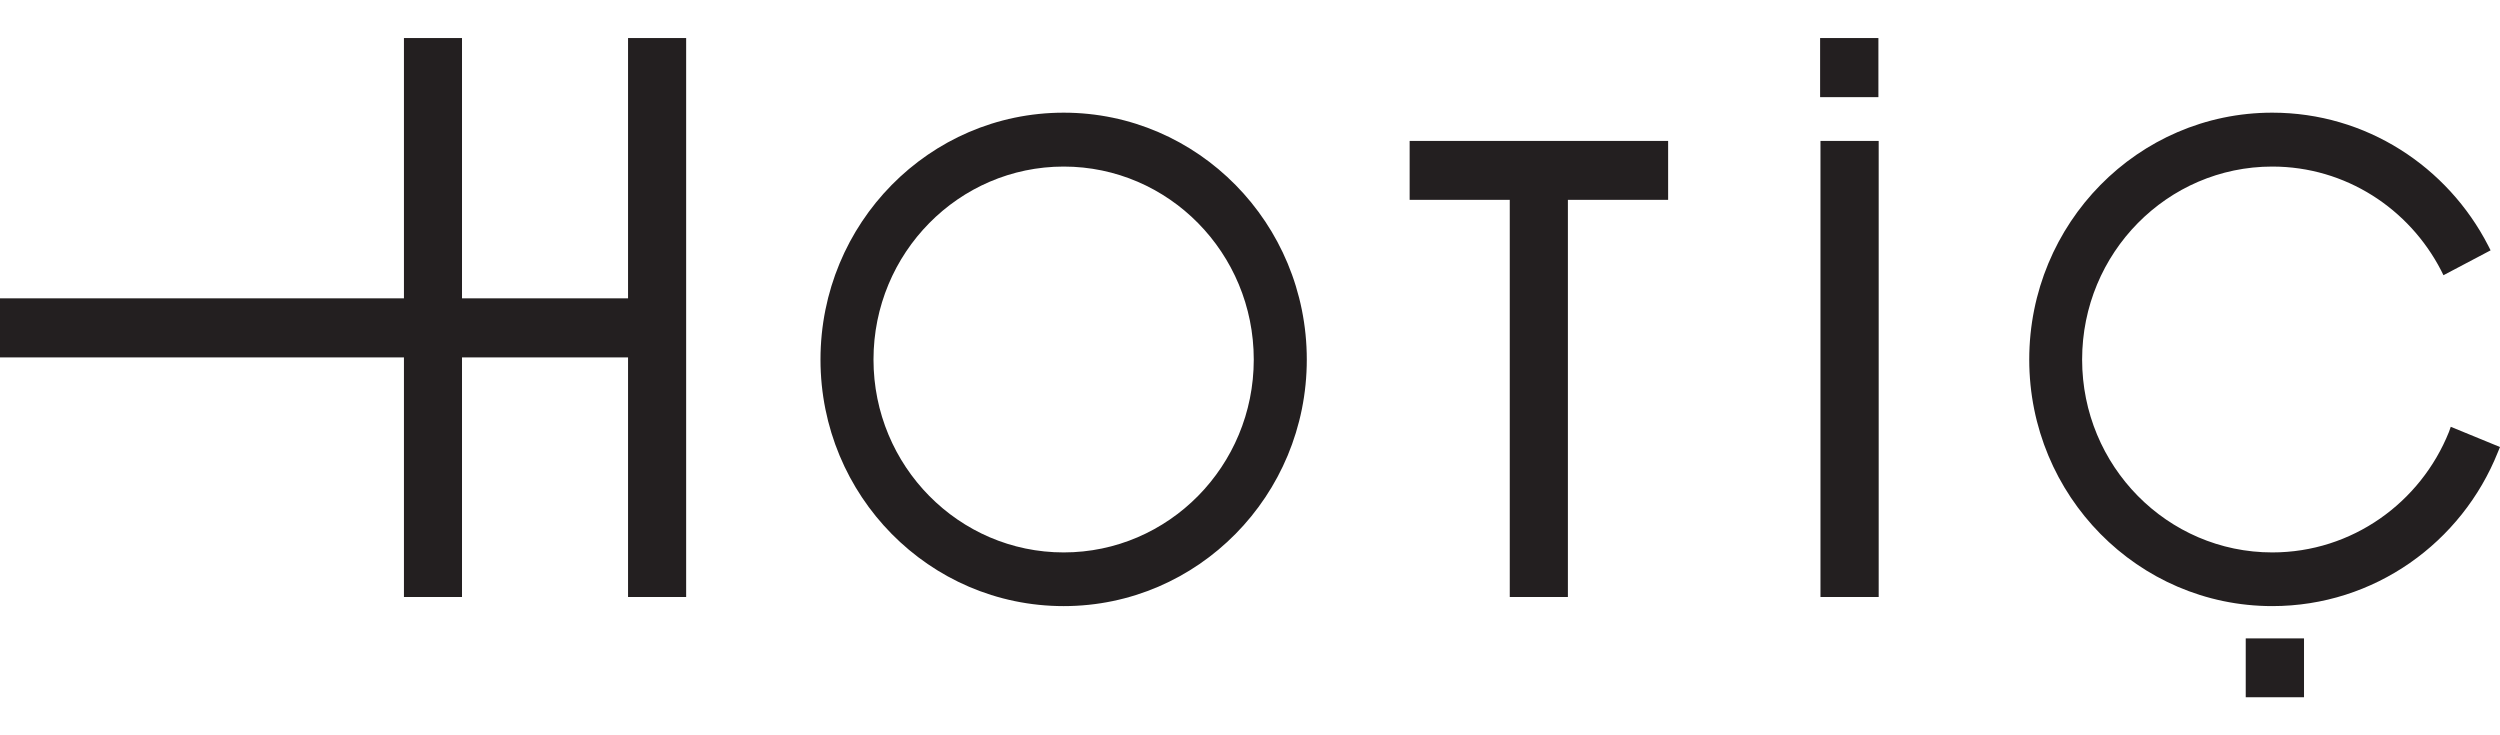 <?xml version="1.0" encoding="utf-8"?>
<!-- Generator: Adobe Illustrator 26.0.2, SVG Export Plug-In . SVG Version: 6.00 Build 0)  -->
<svg version="1.1" id="Layer_1" xmlns="http://www.w3.org/2000/svg" xmlns:xlink="http://www.w3.org/1999/xlink" x="0px" y="0px"
	 viewBox="0 0 4818.9 1417.32" style="enable-background:new 0 0 4818.9 1417.32;" xml:space="preserve">
<style type="text/css">
	.st0{fill-rule:evenodd;clip-rule:evenodd;fill:#231F20;}
</style>
<g>
	<path class="st0" d="M2518.92,693.11c0,262.37-209.9,475.2-468.59,475.2c-259.21,0-468.79-212.82-468.79-475.2
		c0-262.81,209.58-475.92,468.79-475.92C2309.02,217.19,2518.92,430.29,2518.92,693.11 M1683.71,693.11
		c0,205.29,164.47,371.72,366.62,371.72c202.19,0,366.38-166.43,366.38-371.72c0-205.52-164.19-372.04-366.38-372.04
		C1848.18,321.07,1683.71,487.58,1683.71,693.11"/>
	<polygon class="st0" points="1322.6,73.33 1322.6,1150.75 1210.6,1150.75 1210.6,688.92 890.54,688.92 890.54,1150.75 
		778.62,1150.75 778.62,688.92 0,688.92 0,575.07 778.62,575.07 778.62,73.33 890.54,73.33 890.54,575.07 1210.6,575.07 
		1210.6,73.33 	"/>
	<polygon class="st0" points="3022.2,1150.75 2910.15,1150.75 2910.15,385.21 2717.17,385.21 2717.17,271.64 3215.42,271.64 
		3215.42,385.21 3022.2,385.21 	"/>
	<rect x="3508.37" y="73.33" class="st0" width="112.36" height="113.93"/>
	<rect x="3509.08" y="271.64" class="st0" width="112.2" height="879.11"/>
	<path class="st0" d="M4379.96,1168.3c-258.78,0-468.47-212.82-468.47-475.2c0-262.81,209.69-475.92,468.47-475.92
		c181.06,0,337.87,104.05,416.17,256.19l4.64,9.18l-90.85,47.95l-4.56-9.22c-61.31-118.83-183.9-200.21-325.4-200.21
		c-202.3,0-366.54,166.51-366.54,372.04c0,205.29,164.24,371.72,366.54,371.72c153.85,0,285.87-96.14,340.5-232.14l3.54-10.01
		l94.9,38.97l-4.09,9.9C4745.4,1045.63,4576.68,1168.3,4379.96,1168.3"/>
	<rect x="4328.79" y="1230.54" class="st0" width="112.33" height="113.45"/>
</g>
</svg>
